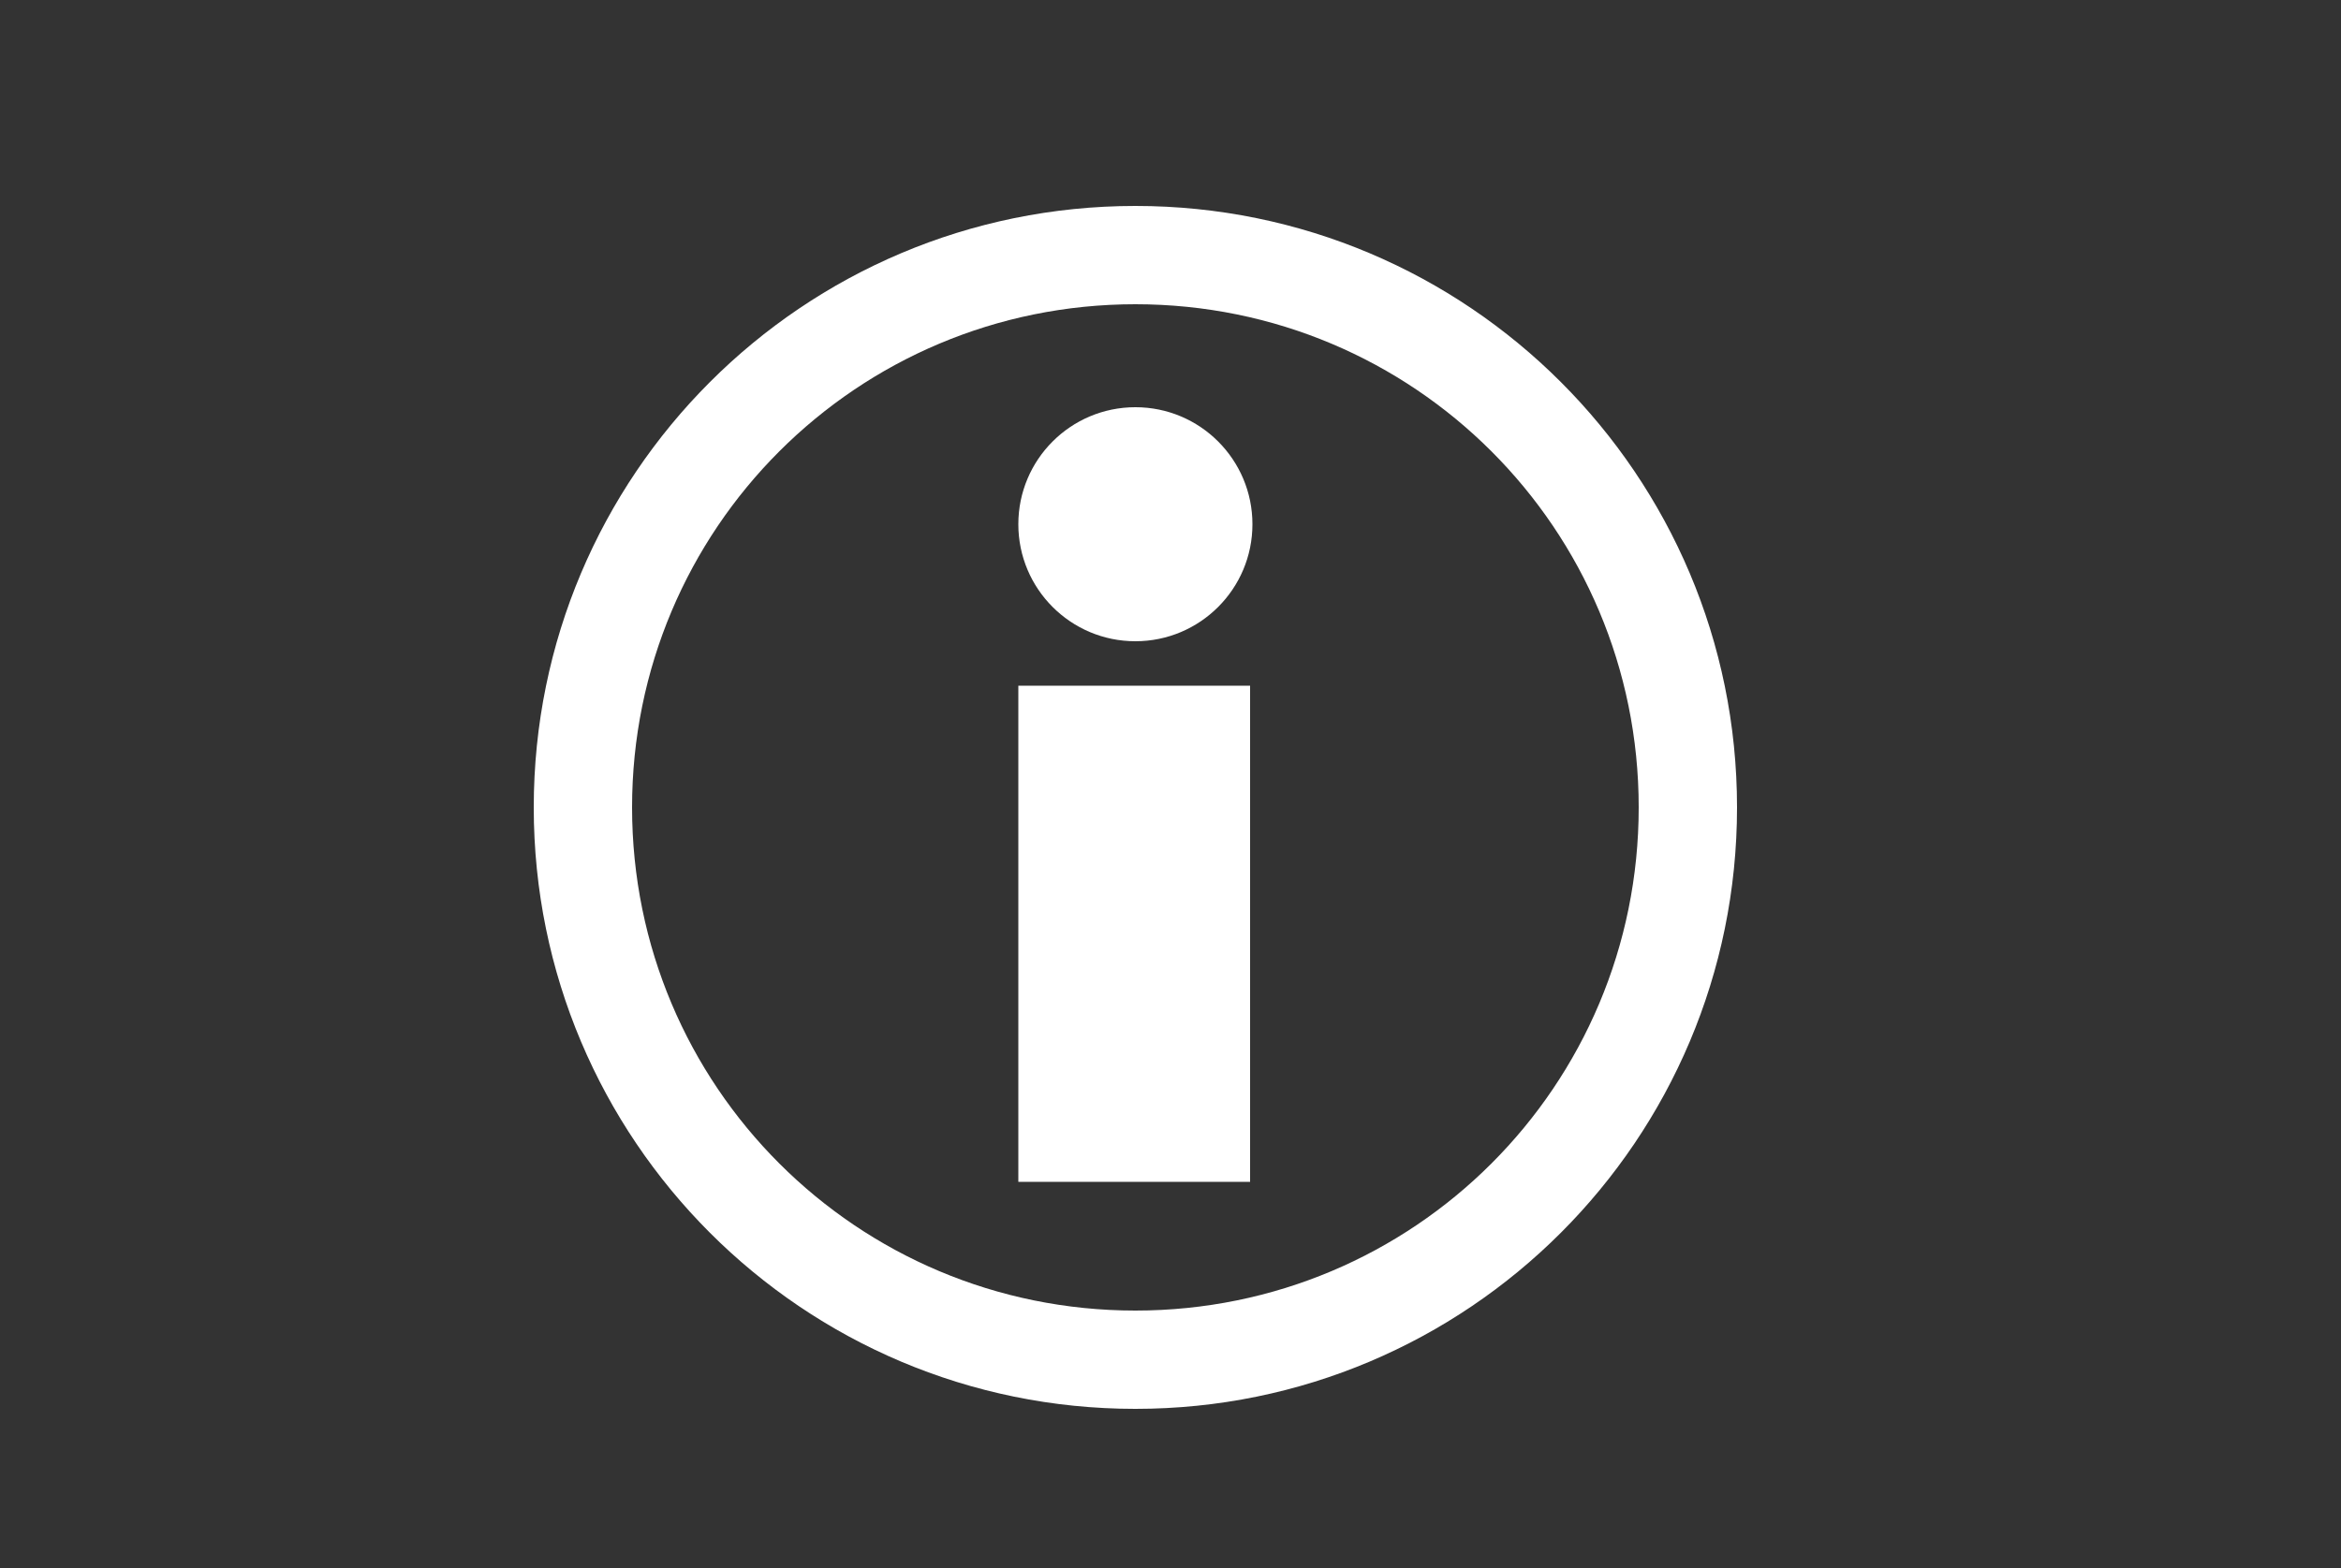 <?xml version="1.0" encoding="UTF-8"?>
<svg xmlns="http://www.w3.org/2000/svg" xmlns:xlink="http://www.w3.org/1999/xlink" version="1.1" id="Ebene_1" x="0px" y="0px" width="100px" height="67px" viewBox="0 0 100 67" style="enable-background:new 0 0 100 67;" xml:space="preserve">
<rect x="0" y="0" width="100" height="67" fill="#333333" stroke="none"/>
<style type="text/css">
	.st0{display:none;}
	.st1{display:inline;fill:#443D3D;}
	.st2{fill:#FFFFFF;}
</style>
<g class="st0">
	<path class="st1" d="M38.2,46.5c0.2-0.3,0.4-0.6,0.7-0.9c0.5-0.7,0.8-1.4,1-2.2c0.2-0.3,0.1-0.6,0.2-0.9c0.1-0.3,0-0.7,0-1   s0.1-0.7,0-1c-0.2-0.5-0.3-1.1-0.5-1.6c-0.4-0.8-0.8-1.5-1.2-2.3c-0.3-0.6-0.6-1.2-0.8-1.8c-0.2-0.5-0.5-1-0.4-1.5   C37,33,37,32.7,37.1,32.4c0.1-0.9,0.4-1.7,1.1-2.4c0.2-0.2,0.4-0.3,0.5-0.5c0.1-0.1,0.2-0.3,0.2-0.4c0.1-0.4,0.3-0.7,0.5-1   c0.3-0.4,0.6-0.7,0.9-1.1c0-0.2,0-0.3,0-0.5c0-0.5,0.5-1.1,1-1.2c0.2,0,0.4-0.1,0.6-0.3c0.2-0.2,0.4-0.5,0.6-0.7   c0-0.1,0.2-0.2,0-0.3c-0.1-0.5,0.1-1,0.5-1.4c0.1-0.1,0.3-0.1,0.4-0.2c0.7-0.3,1.5,0,1.8,0.7c0.2,0.3,0.1,0.7,0,1   c-0.1,0.4-0.6,0.8-1.1,0.9c-0.1,0-0.2,0-0.3,0.1c-0.3,0.3-0.6,0.6-0.9,0.9c0.2,0.3,0.3,0.5,0.4,0.7c0.1,0.3,0.4,0.4,0.5,0.7   c0.2,0.2,0.5,0.4,0.7,0.6c0.5,0.4,1,0.2,1.5,0c0.4-0.2,0.8-0.4,1.1-0.7c0.5-0.4,0.9-0.9,1.4-1.3c0.3-0.3,0.7-0.5,1.2-0.5   c1.9,0,3.7,0,5.6,0c0.3,0,0.3,0,0.4-0.3c0.1-0.4,0.2-0.7,0.4-1.1c0.2-0.5,0.3-1,0.4-1.5c0.2-0.5,0.2-2.3,0.1-2.8   c-0.2-0.8-0.3-1.5-0.6-2.3s-0.7-1.6-1.1-2.3c-0.6-1-1.2-2-1.8-2.9c-0.5-0.7-0.2-1.6,0.6-2c0.4-0.2,1.1,0,1.4,0.2   c0.4,0.3,0.6,0.7,0.8,1c0.7,1.3,1.5,2.5,2.2,3.8c0.4,0.9,0.8,1.7,1,2.7c0.1,0.4,0.2,0.7,0.2,1.1c0.1,0.4,0.1,0.7,0.1,1.1   c0,0.2,0.1,0.3,0.1,0.5c0.1,0.3-0.1,0.6-0.1,1c0,0.3,0.1,0.6-0.1,0.9c0.1,0.5-0.2,0.9-0.2,1.4c0,0.3-0.2,0.6-0.3,0.9   c-0.1,0.5-0.3,1.1-0.5,1.6c-0.2,0.4-0.3,0.9-0.5,1.3c-0.2,0.5-0.4,1-0.4,1.5c0,2.9,0,5.8,0,8.7c0,0.4-0.1,0.8-0.4,1.1   c-0.2,0.3-0.1,0.6-0.1,0.9c0,0.1,0.1,0.2,0.1,0.2c0,0.4,0,0.9,0.1,1.3c0.2,0.6,0.1,1.2,0.3,1.7c-0.1,0.3,0.1,0.6,0.1,1   c0.1,0.5,0.1,1,0.3,1.5c0.1,0.2,0.1,0.5,0.1,0.7s0,0.4,0.1,0.6c0.1,0.1,0,0.3,0.1,0.5c0.1,0.1,0,0.4,0.1,0.6   c0.1,0.3,0.1,0.6,0.1,0.9c0.1,0.4,0.1,0.8,0.3,1.2c0.1,0.2,0,0.5,0.2,0.7c0.1,0.2,0.1,0.6,0.1,0.9c0,0.1,0.1,0.3,0.1,0.4   c0.1,0.6,0.2,1.3,0.4,1.9c0.1,0.4,0.1,0.7,0.1,1.1c0,0.3-0.1,0.6-0.4,0.8c-0.2,0.2-0.4,0.4-0.8,0.5c-1,0.2-1.9,0-2.2-1.1   c-0.1-0.3-0.2-0.6-0.2-0.9C56,54.4,56,54.2,56,54s-0.1-0.4-0.1-0.6c0-0.2-0.2-0.4-0.1-0.7c-0.2-0.2-0.1-0.5-0.2-0.8   c-0.1-0.2,0-0.6-0.2-0.8c-0.2-0.3-0.1-0.6-0.2-0.9c-0.1-0.3-0.2-0.6-0.1-0.9c-0.2-0.2-0.1-0.5-0.2-0.8c-0.1-0.2,0-0.6-0.2-0.8   c-0.2-0.3,0-0.6-0.2-0.9c-0.1-0.2,0-0.6-0.1-0.9c-0.2-0.5-0.1-1-0.3-1.5c0.1-0.4-0.1-0.7-0.1-1.1c0-0.2-0.1-0.4-0.1-0.6   c0-0.2,0.1-0.4-0.1-0.6V42c0-0.5-0.1-0.9-0.1-1.4c0-0.2-0.1-0.4-0.2-0.6h-0.1c-0.7,0-1.4,0-2.1,0c-0.2,0.2-0.3,0.4-0.5,0.6   c-0.2,0.3-0.5,0.7-0.7,1c-0.5,0.9-1.1,1.8-1.3,2.8c-0.1,0.4-0.2,0.9-0.3,1.3c-0.2,1-0.1,1.9-0.1,2.9c0,0.5,0,0.9,0,1.4   s0.1,1,0.1,1.5s-0.1,1.1,0,1.5c0.1,0.7,0.1,1.3,0.1,2c0,0.6-0.3,1-0.8,1.3c-1,0.6-2.2,0.1-2.6-0.9c0-0.1,0-0.1,0-0.2   c0.1-1.2-0.2-2.3-0.1-3.4c-0.2-0.9,0-1.8-0.1-2.7c0-0.4-0.1-0.8-0.1-1.2c0-0.7,0.2-1.5,0.1-2.2c0.2-0.5,0.2-1,0.3-1.5   s0.3-0.9,0.4-1.4c0.4-0.5,0.3-1.1,0.8-1.6c0.1-0.5,0.4-0.9,0.7-1.3c0.2-0.4,0.5-0.8,0.8-1.2c0.1-0.2,0.2-0.3,0.1-0.4   C48,38.1,48,37.8,48,37.6c0-2.3,0-4.5,0-6.8c0-0.2,0-0.4,0-0.6c-0.5,0.2-0.9,0.5-1.4,0.5c-0.1,0.2-0.3,0.1-0.4,0.1   c-0.3,0-0.6,0-0.9,0c-0.8,0-1.4-0.2-2-0.6c-0.7-0.5-1.4-1.1-1.8-1.9c-0.1-0.1-0.2-0.2-0.3-0.3c-0.3,0.3-0.6,0.5-0.9,0.8   c-0.2,0.2-0.5,0.4-0.8,0.5c-0.2,0.1-0.3,0.1-0.5,0.3c-0.5,0.4-0.9,0.9-1.1,1.4c-0.1,0.2-0.3,0.9-0.3,1.1c0,0.1,0,0.3,0,0.4   c0,0.8,0.2,1.6,0.6,2.3c0.3,0.6,0.5,1.1,0.8,1.7c0.3,0.6,0.6,1.1,0.8,1.7c0.2,0.4,0.4,0.9,0.5,1.3c0.1,0.3,0.1,0.6,0.2,0.9   c0,0.5,0,0.9,0,1.4c0,0.6-0.2,1.2-0.2,1.8c-0.2,0.2-0.1,0.5-0.3,0.7s-0.2,0.5-0.3,0.7c-0.3,0.5-0.6,1-1,1.4c0,0-0.1,0-0.1,0.1   C38.3,46.6,38.3,46.6,38.2,46.5z"></path>
	<path class="st1" d="M51,24.8c-1.1-0.1-2-0.4-2.7-1c-0.4-0.3-0.6-0.8-1-1.2c0-0.3-0.2-0.6-0.2-0.9c0-0.2-0.1-0.4-0.1-0.6   c0-0.7,0.2-1.4,0.5-2c0.2-0.4,0.4-0.7,0.8-1c0.6-0.4,1-0.7,1.5-0.9c0.6-0.2,1.3-0.1,2,0s1.3,0.5,1.9,0.9c0.4,0.4,0.7,0.8,0.9,1.3   c0.1,0.3,0.2,0.6,0.2,0.9c0,0.2-0.1,0.3,0.1,0.5c0.1,0.1-0.1,0.2-0.1,0.4c0,1.4-0.8,2.3-2,3c-0.3,0.2-0.6,0.3-1,0.3   C51.5,24.7,51.2,24.7,51,24.8z"></path>
</g>
<g>
	<path class="st2" d="M48.5,60.2c-14.2,0-25.7-11.5-25.7-25.7c0-14.2,11.5-25.7,25.7-25.7c14.2,0,25.7,11.5,25.7,25.7   C74.2,48.7,62.7,60.2,48.5,60.2z M48.5,13C36.6,13,27,22.6,27,34.5S36.6,56,48.5,56S70,46.4,70,34.5S60.4,13,48.5,13z"></path>
</g>
<circle class="st2" cx="48.5" cy="22.4" r="5"></circle>
<rect x="43.5" y="29.3" class="st2" width="9.9" height="21.2"></rect>
</svg>
